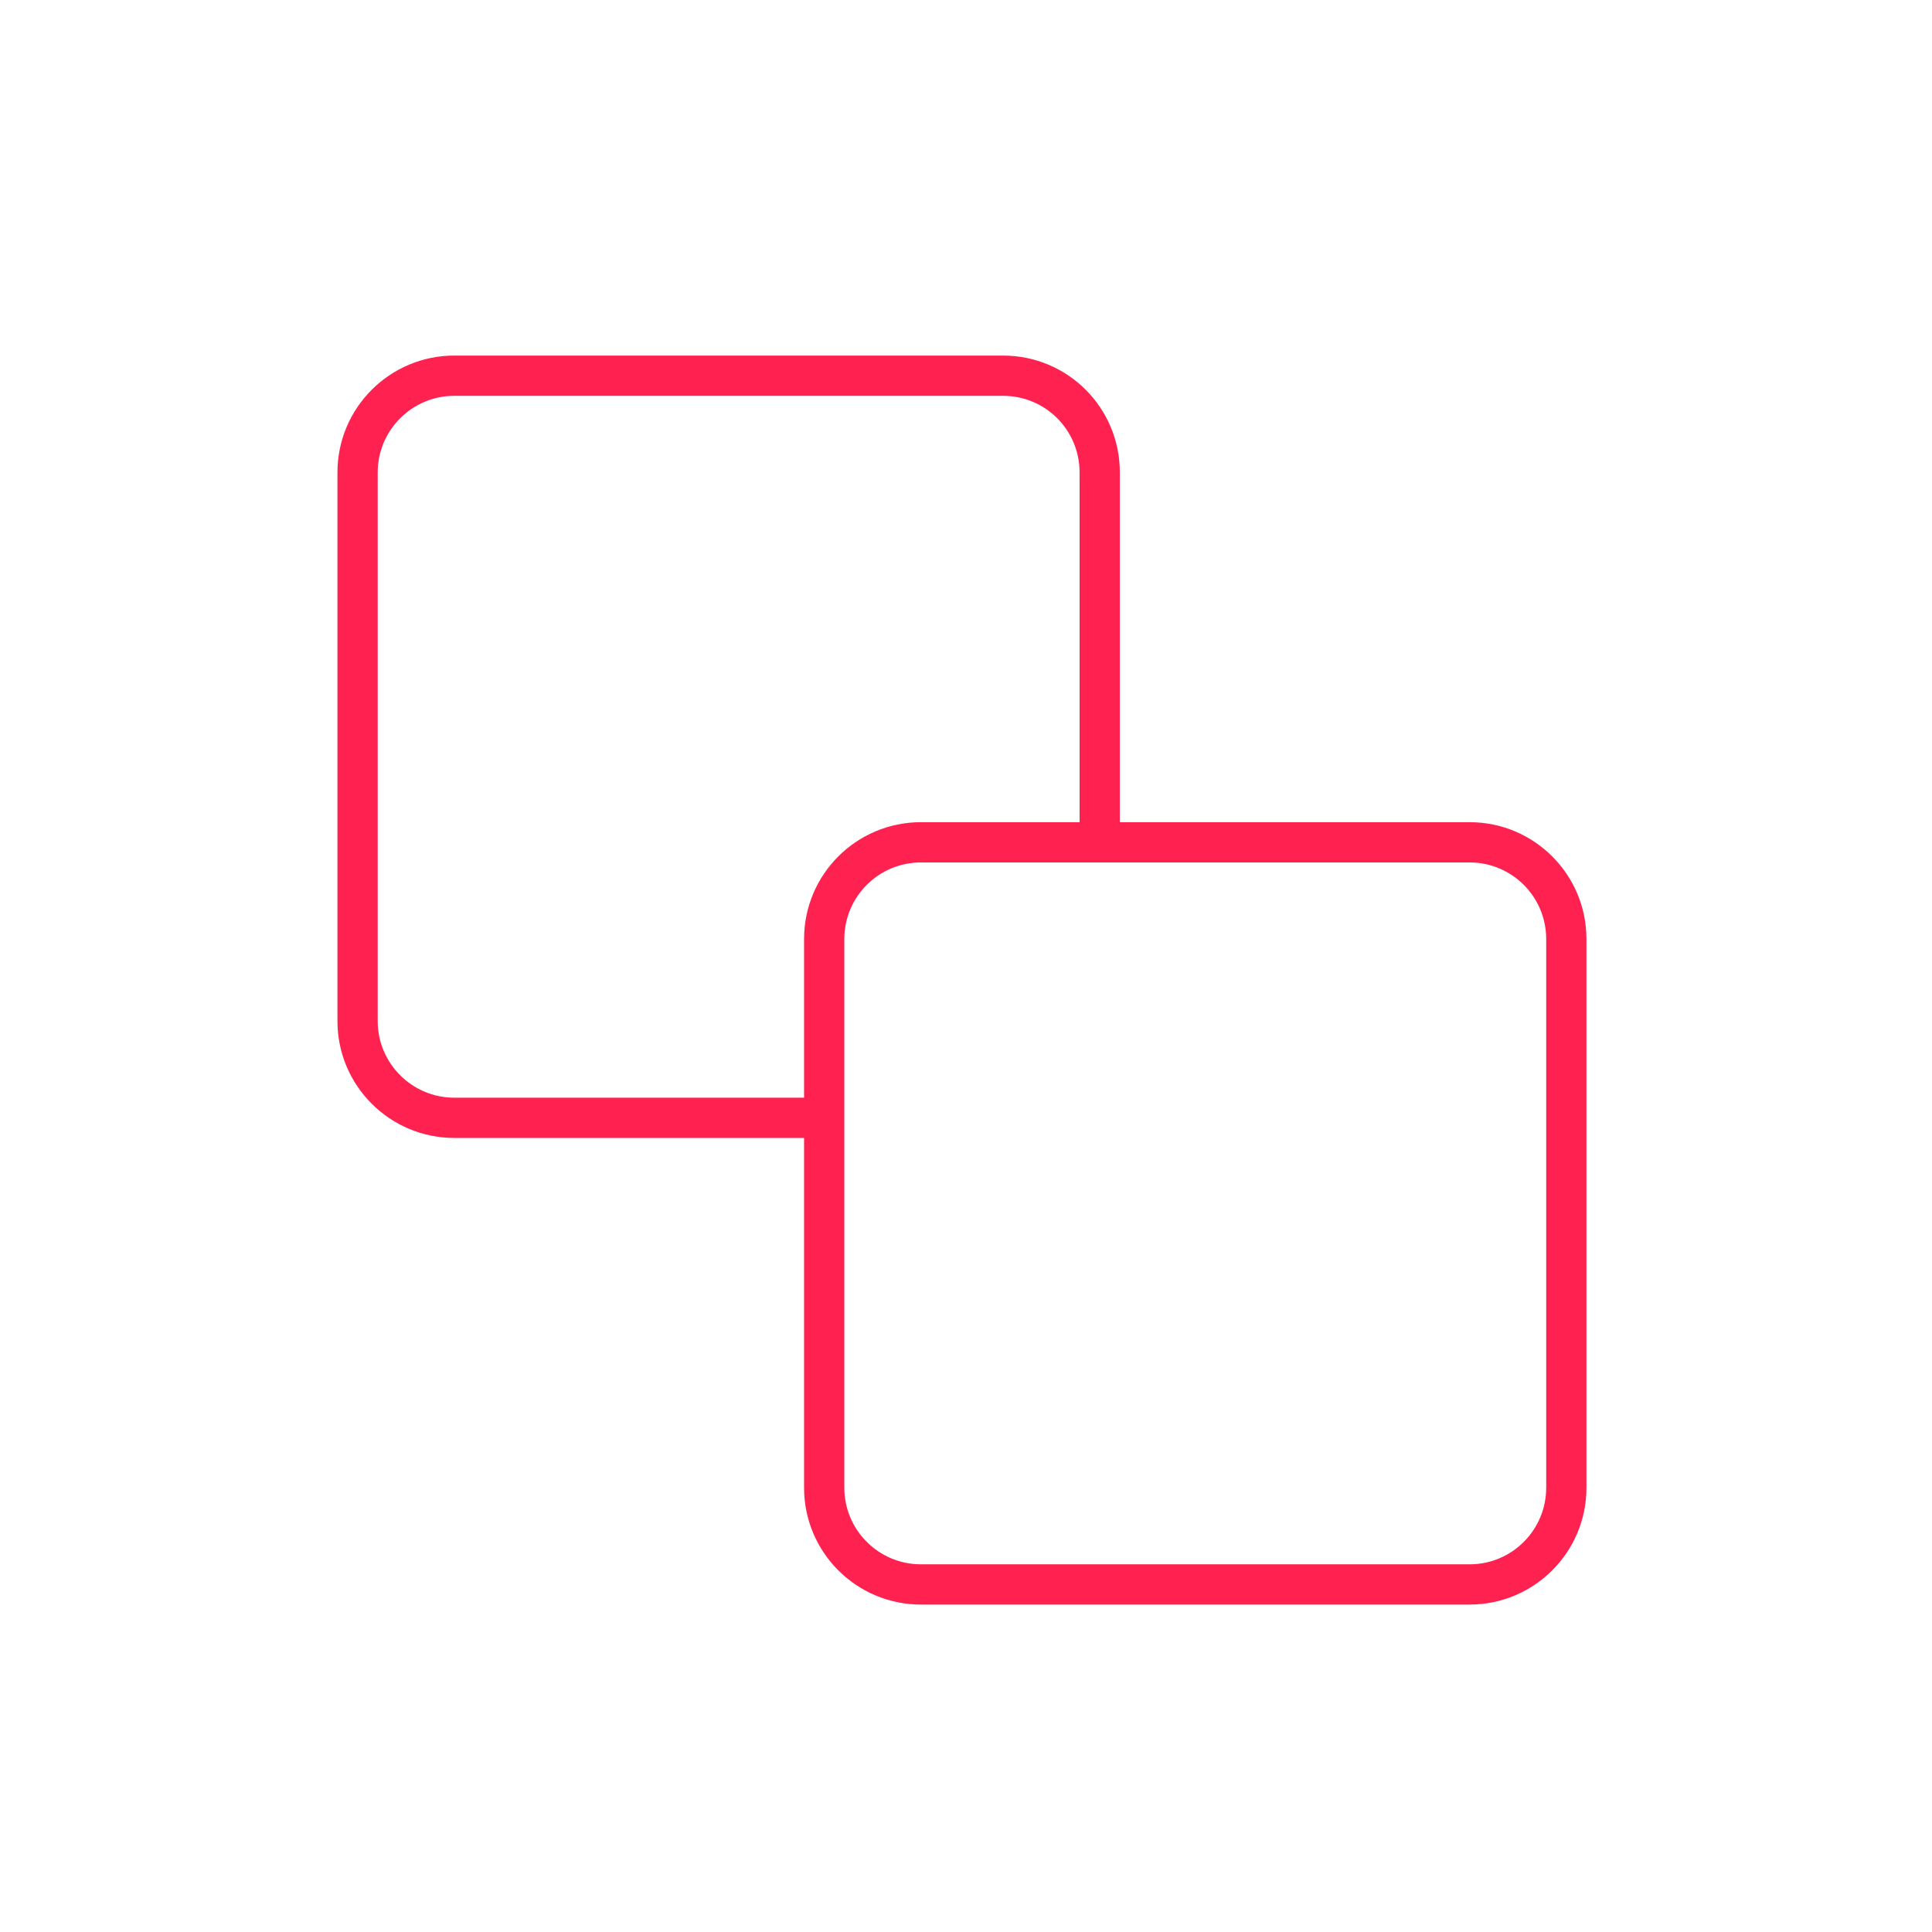 <svg xmlns="http://www.w3.org/2000/svg" width="48" height="48" viewBox="0 0 48 48" fill="none"><path fill-rule="evenodd" clip-rule="evenodd" d="M22.88 21.427C21.829 21.427 20.977 22.279 20.977 23.33V36.962C20.977 38.013 21.829 38.865 22.88 38.865H36.512C37.563 38.865 38.415 38.013 38.415 36.962V23.33C38.415 22.279 37.563 21.427 36.512 21.427H22.88ZM19.977 23.33C19.977 21.727 21.277 20.427 22.88 20.427H36.512C38.115 20.427 39.415 21.727 39.415 23.33V36.962C39.415 38.566 38.115 39.865 36.512 39.865H22.88C21.277 39.865 19.977 38.566 19.977 36.962V23.33Z" fill="#FF214F"></path><path fill-rule="evenodd" clip-rule="evenodd" d="M8.384 11.737C8.384 10.129 9.691 8.834 11.287 8.834H24.919C26.526 8.834 27.822 10.13 27.822 11.737V20.927H26.822V11.737C26.822 10.682 25.973 9.834 24.919 9.834H11.287C10.24 9.834 9.384 10.684 9.384 11.737V25.369C9.384 26.422 10.24 27.272 11.287 27.272H20.477V28.272H11.287C9.691 28.272 8.384 26.977 8.384 25.369V11.737Z" fill="#FF214F"></path></svg>